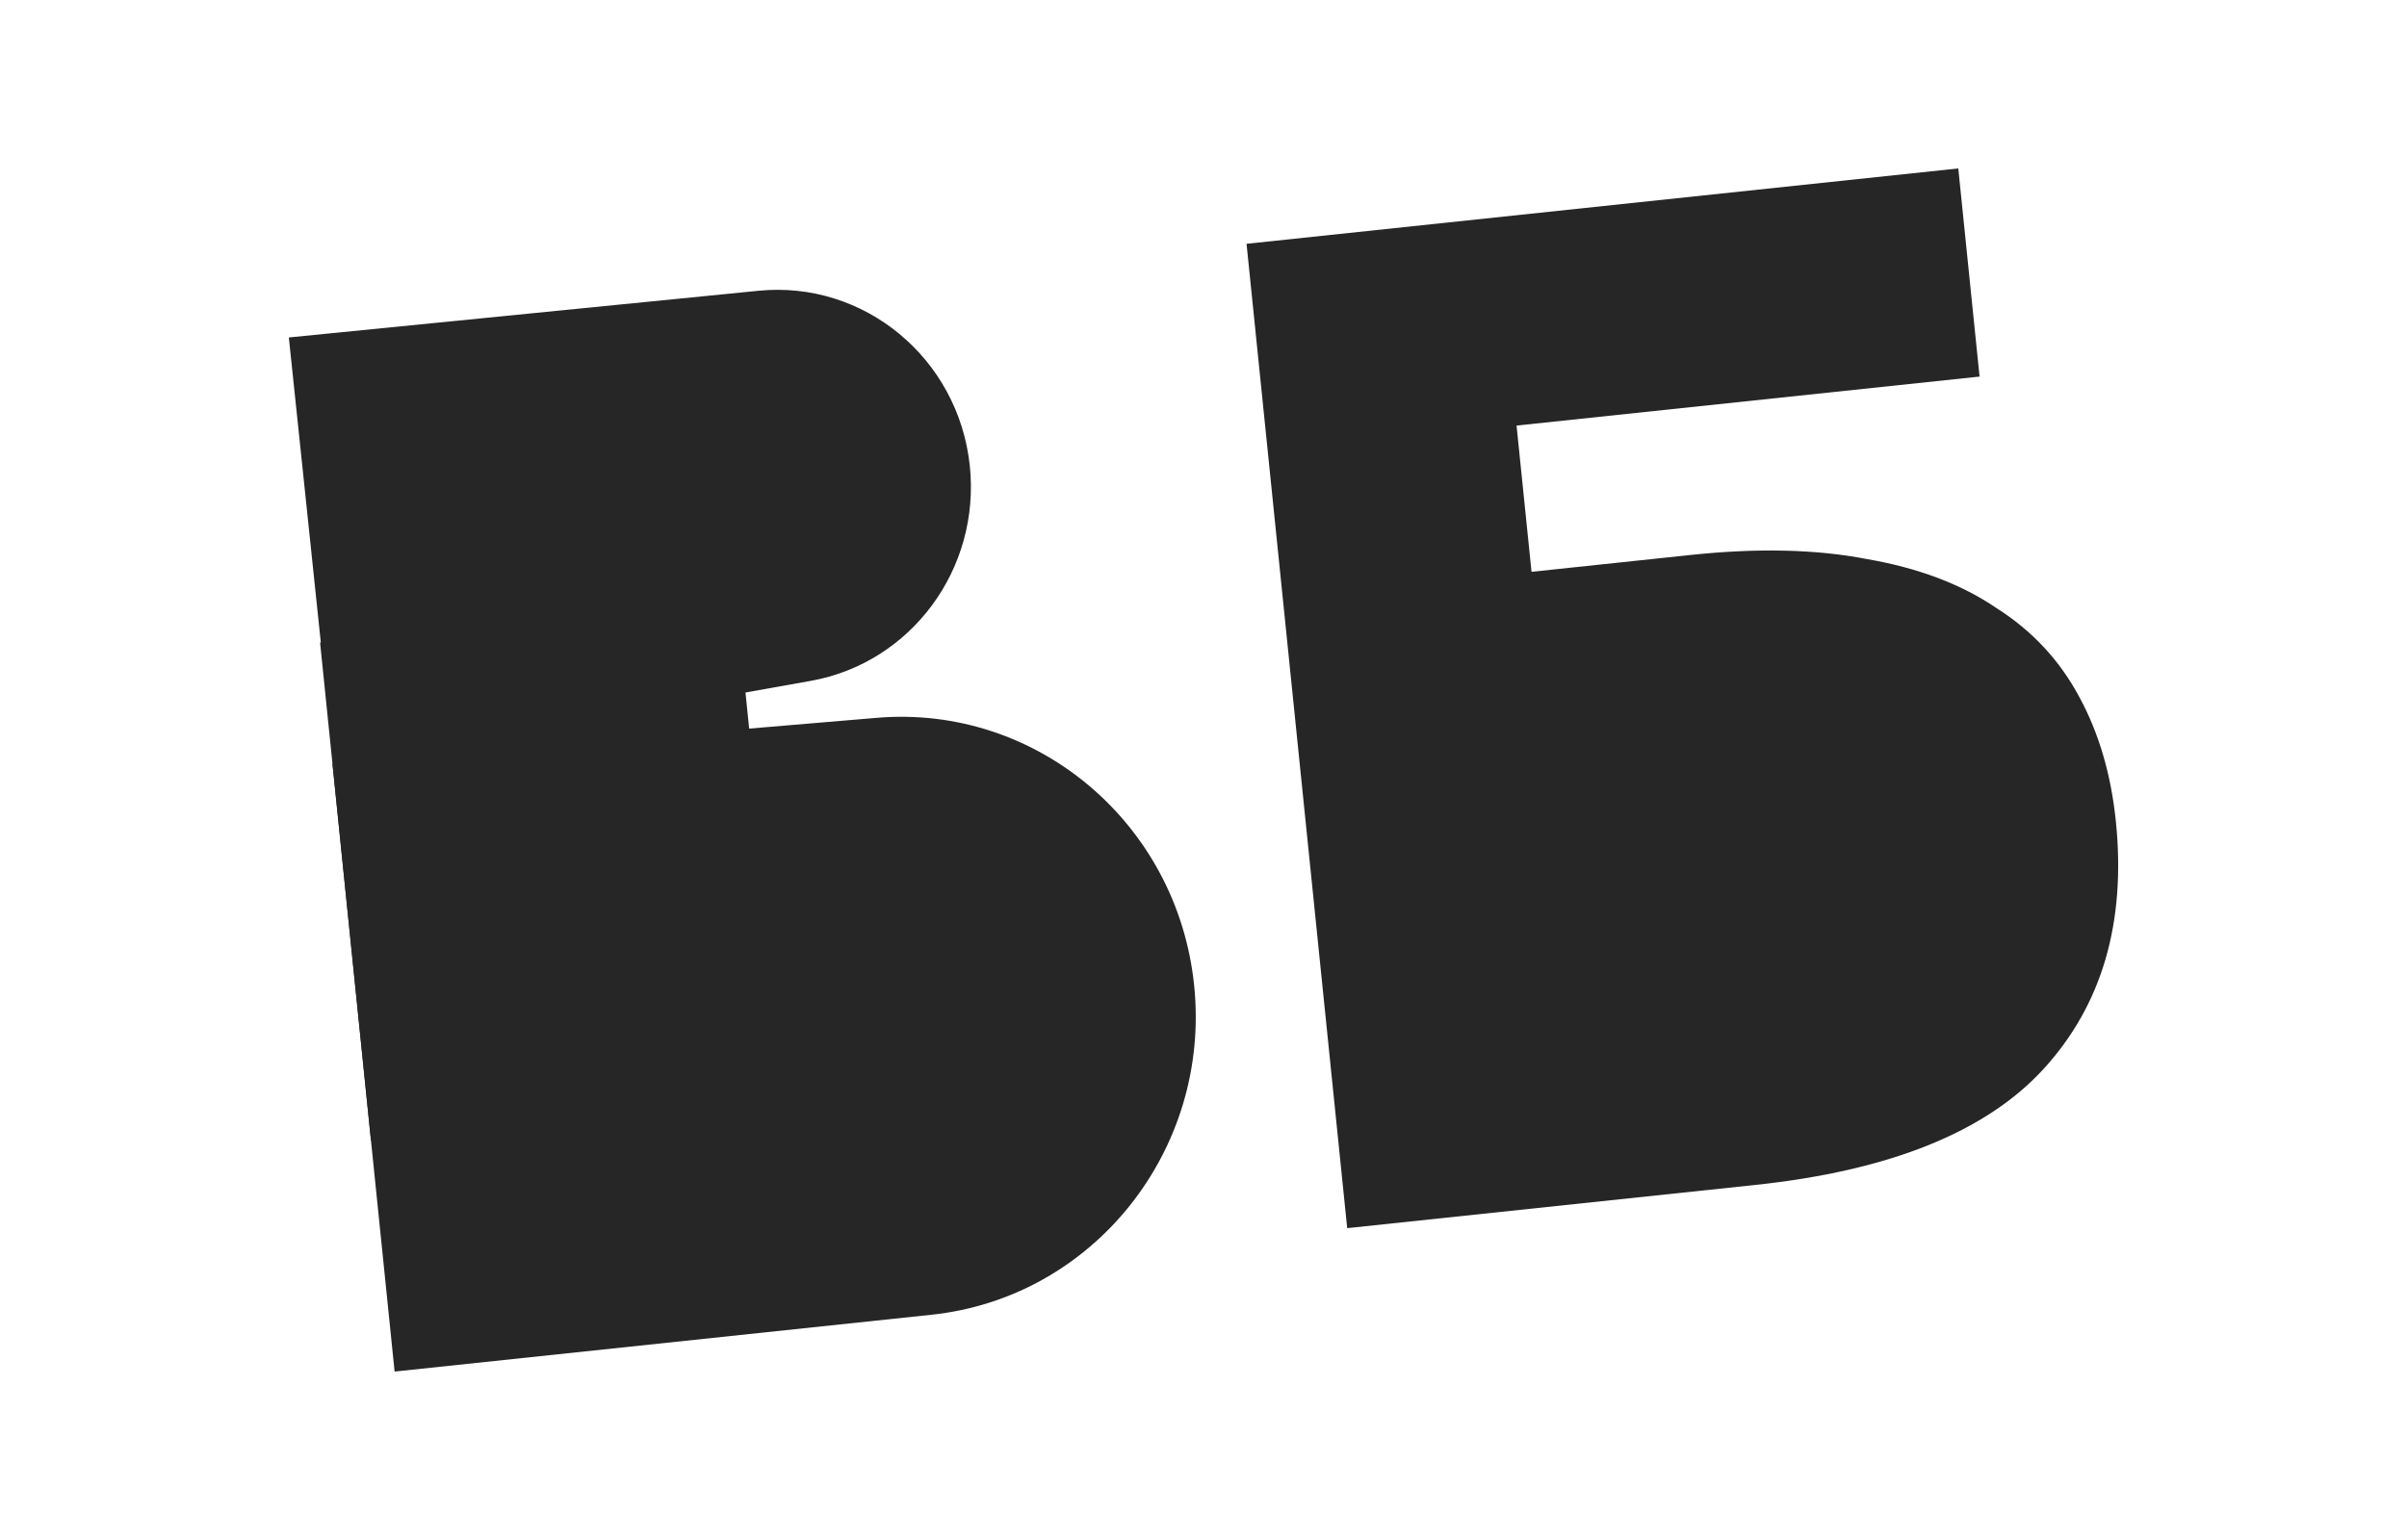 <?xml version="1.0" encoding="UTF-8"?> <svg xmlns="http://www.w3.org/2000/svg" viewBox="0 0 50.00 32.00" data-guides="{&quot;vertical&quot;:[],&quot;horizontal&quot;:[]}"><path fill="#262626" stroke="none" fill-opacity="1" stroke-width="1" stroke-opacity="1" color="rgb(51, 51, 51)" id="tSvg121d408fa48" title="Path 24" d="M15.755 6.042C17.949 5.823 19.907 7.443 20.145 9.674C20.374 11.819 18.928 13.776 16.84 14.148C13.538 14.737 10.236 15.325 6.933 15.914C6.622 12.947 6.311 9.979 6 7.012C9.252 6.689 12.503 6.365 15.755 6.042Z" style=""></path><path fill="#262626" stroke="none" fill-opacity="1" stroke-width="1" stroke-opacity="1" color="rgb(51, 51, 51)" id="tSvg5a5c8445ac" title="Path 25" d="M18.213 14.916C21.532 14.636 24.462 17.108 24.806 20.479C25.156 23.9 22.714 26.963 19.353 27.319C15.634 27.712 11.915 28.106 8.197 28.5C7.766 24.29 7.336 20.08 6.906 15.87C10.675 15.552 14.444 15.234 18.213 14.916Z" style=""></path><path fill="#262626" stroke="none" fill-opacity="1" stroke-width="1" stroke-opacity="1" color="rgb(51, 51, 51)" id="tSvgb53011115e" title="Path 26" d="M15.286 12.437C15.639 15.886 15.991 19.335 16.344 22.784C13.465 23.089 10.585 23.394 7.706 23.699C7.354 20.25 7.001 16.801 6.649 13.352C9.528 13.047 12.407 12.742 15.286 12.437Z" style=""></path><path fill="#262626" stroke="none" fill-opacity="1" stroke-width="1" stroke-opacity="1" color="rgb(51, 51, 51)" id="tSvg17bb6af842a" title="Path 27" d="M25.894 5.066C30.822 4.544 35.75 4.022 40.679 3.5C40.826 4.941 40.974 6.383 41.121 7.825C37.915 8.164 34.709 8.504 31.503 8.843C31.607 9.856 31.71 10.869 31.814 11.882C32.914 11.765 34.015 11.649 35.116 11.532C36.513 11.384 37.734 11.413 38.781 11.617C39.844 11.8 40.74 12.138 41.467 12.632C42.212 13.104 42.788 13.723 43.195 14.487C43.6 15.232 43.852 16.091 43.952 17.065C44.167 19.169 43.665 20.886 42.447 22.216C41.246 23.525 39.248 24.327 36.454 24.623C33.631 24.922 30.808 25.221 27.985 25.52C27.288 18.702 26.591 11.884 25.894 5.066Z" style=""></path><defs></defs></svg> 